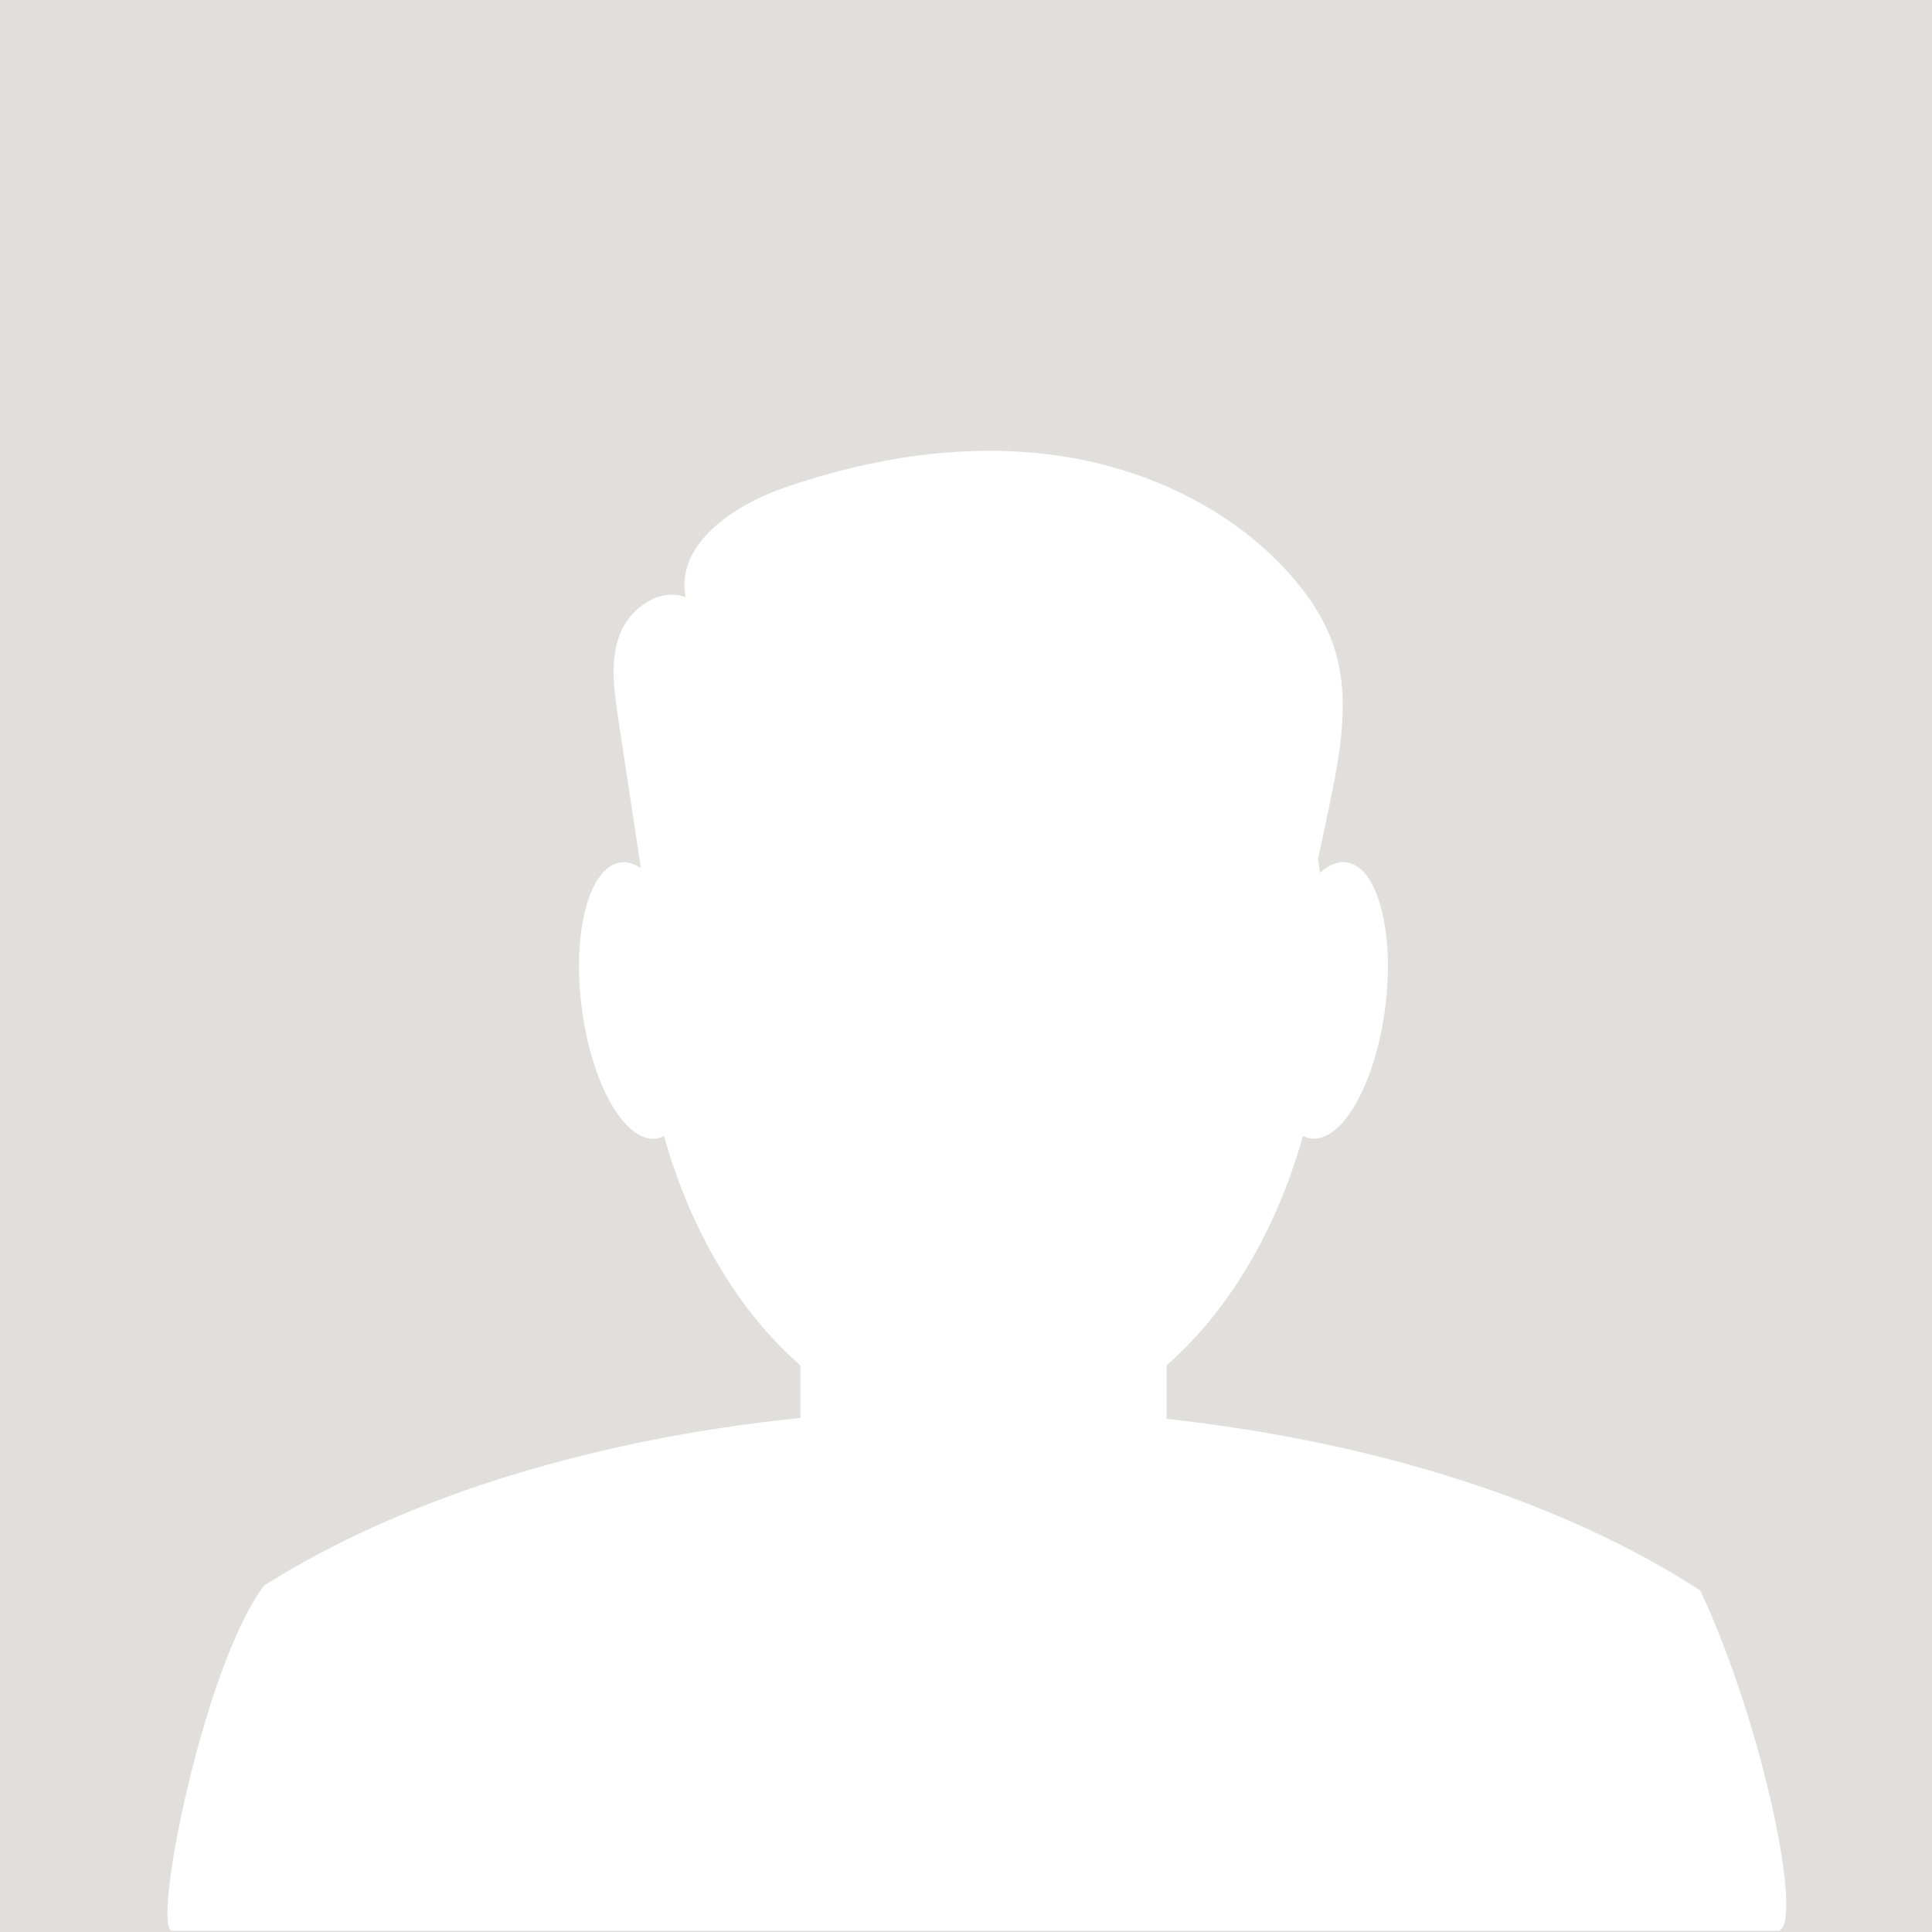 <svg width="150" height="150" viewBox="0 0 150 150" fill="none" xmlns="http://www.w3.org/2000/svg">
<rect width="150" height="150" fill="#E0DFDC"/>
<path d="M131.97 123.462C121.665 116.769 107.155 111.969 90.572 110.161V106.006C95.35 101.819 99.091 95.581 101.162 88.19C101.331 88.275 101.511 88.349 101.701 88.381C104.121 88.793 106.721 84.331 107.525 78.41C108.317 72.5 107.007 67.362 104.597 66.96C103.889 66.844 103.181 67.14 102.494 67.763C102.441 67.415 102.388 67.066 102.335 66.717C102.61 65.406 102.885 64.105 103.16 62.794C104.037 58.607 104.904 54.188 103.54 50.138C102.832 48.034 101.553 46.152 100.074 44.503C95.381 39.28 88.585 36.203 81.631 35.304C74.677 34.406 67.564 35.569 60.927 37.852C56.964 39.216 52.43 42.251 53.233 46.364C51.204 45.602 48.911 47.209 48.129 49.239C47.347 51.259 47.664 53.522 47.981 55.668C48.573 59.58 49.164 63.492 49.756 67.404C49.217 67.044 48.668 66.875 48.118 66.97C45.698 67.383 44.387 72.511 45.191 78.421C45.983 84.331 48.594 88.793 51.014 88.391C51.204 88.36 51.373 88.285 51.553 88.201C53.624 95.591 57.366 101.83 62.143 106.016V110.087C45.518 111.789 30.933 116.494 20.492 123.113C15.768 129.404 11.72 149.905 13.379 149.905H82C102.598 149.905 113.555 149.905 138 149.905C140.156 149.905 136.99 134.119 132.002 123.472L131.97 123.462Z" fill="white"/>
</svg>
